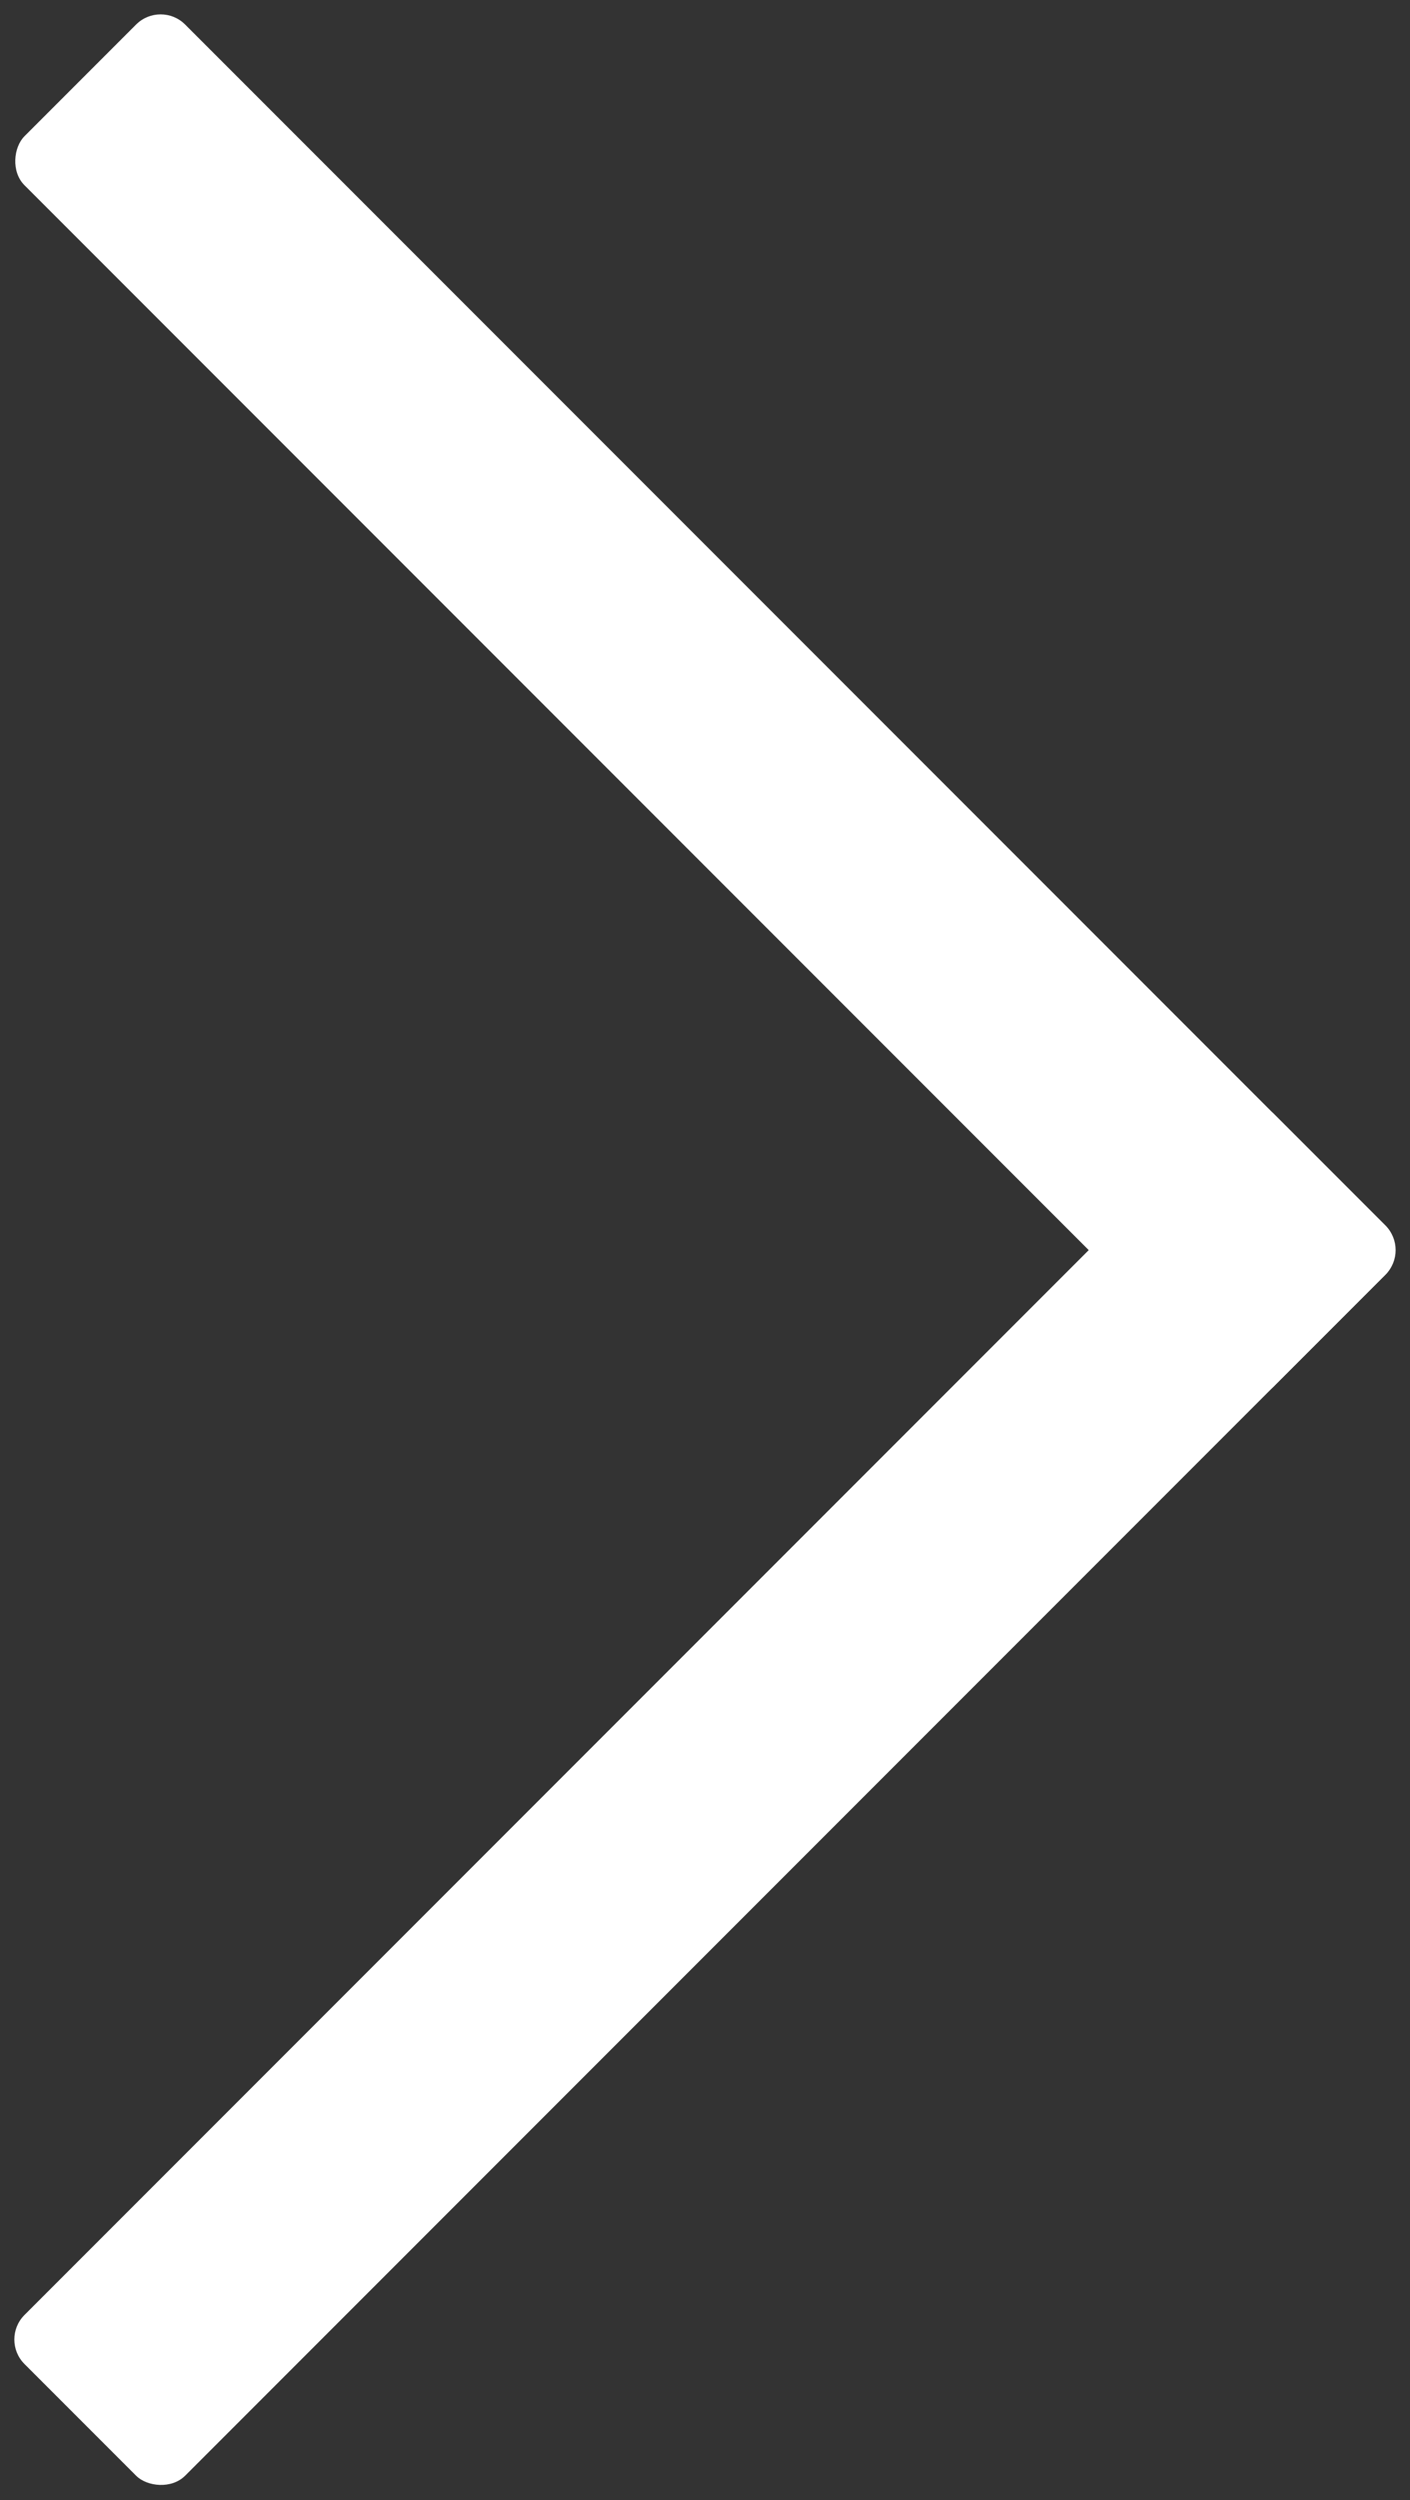 <svg xmlns="http://www.w3.org/2000/svg" width="40.678" height="72.088" viewBox="0 0 40.678 72.088"><rect x="0" y="0" width="40.678" height="72.088" fill="#333333" stroke="none"/><g transform="translate(-556.809 -1325.118) rotate(45)"><rect width="50.974" height="6.554" rx="1" transform="translate(1334 540)" fill="#fff"/><rect width="50.974" height="6.554" rx="1" transform="translate(1384.974 540) rotate(90)" fill="#fff"/></g></svg>